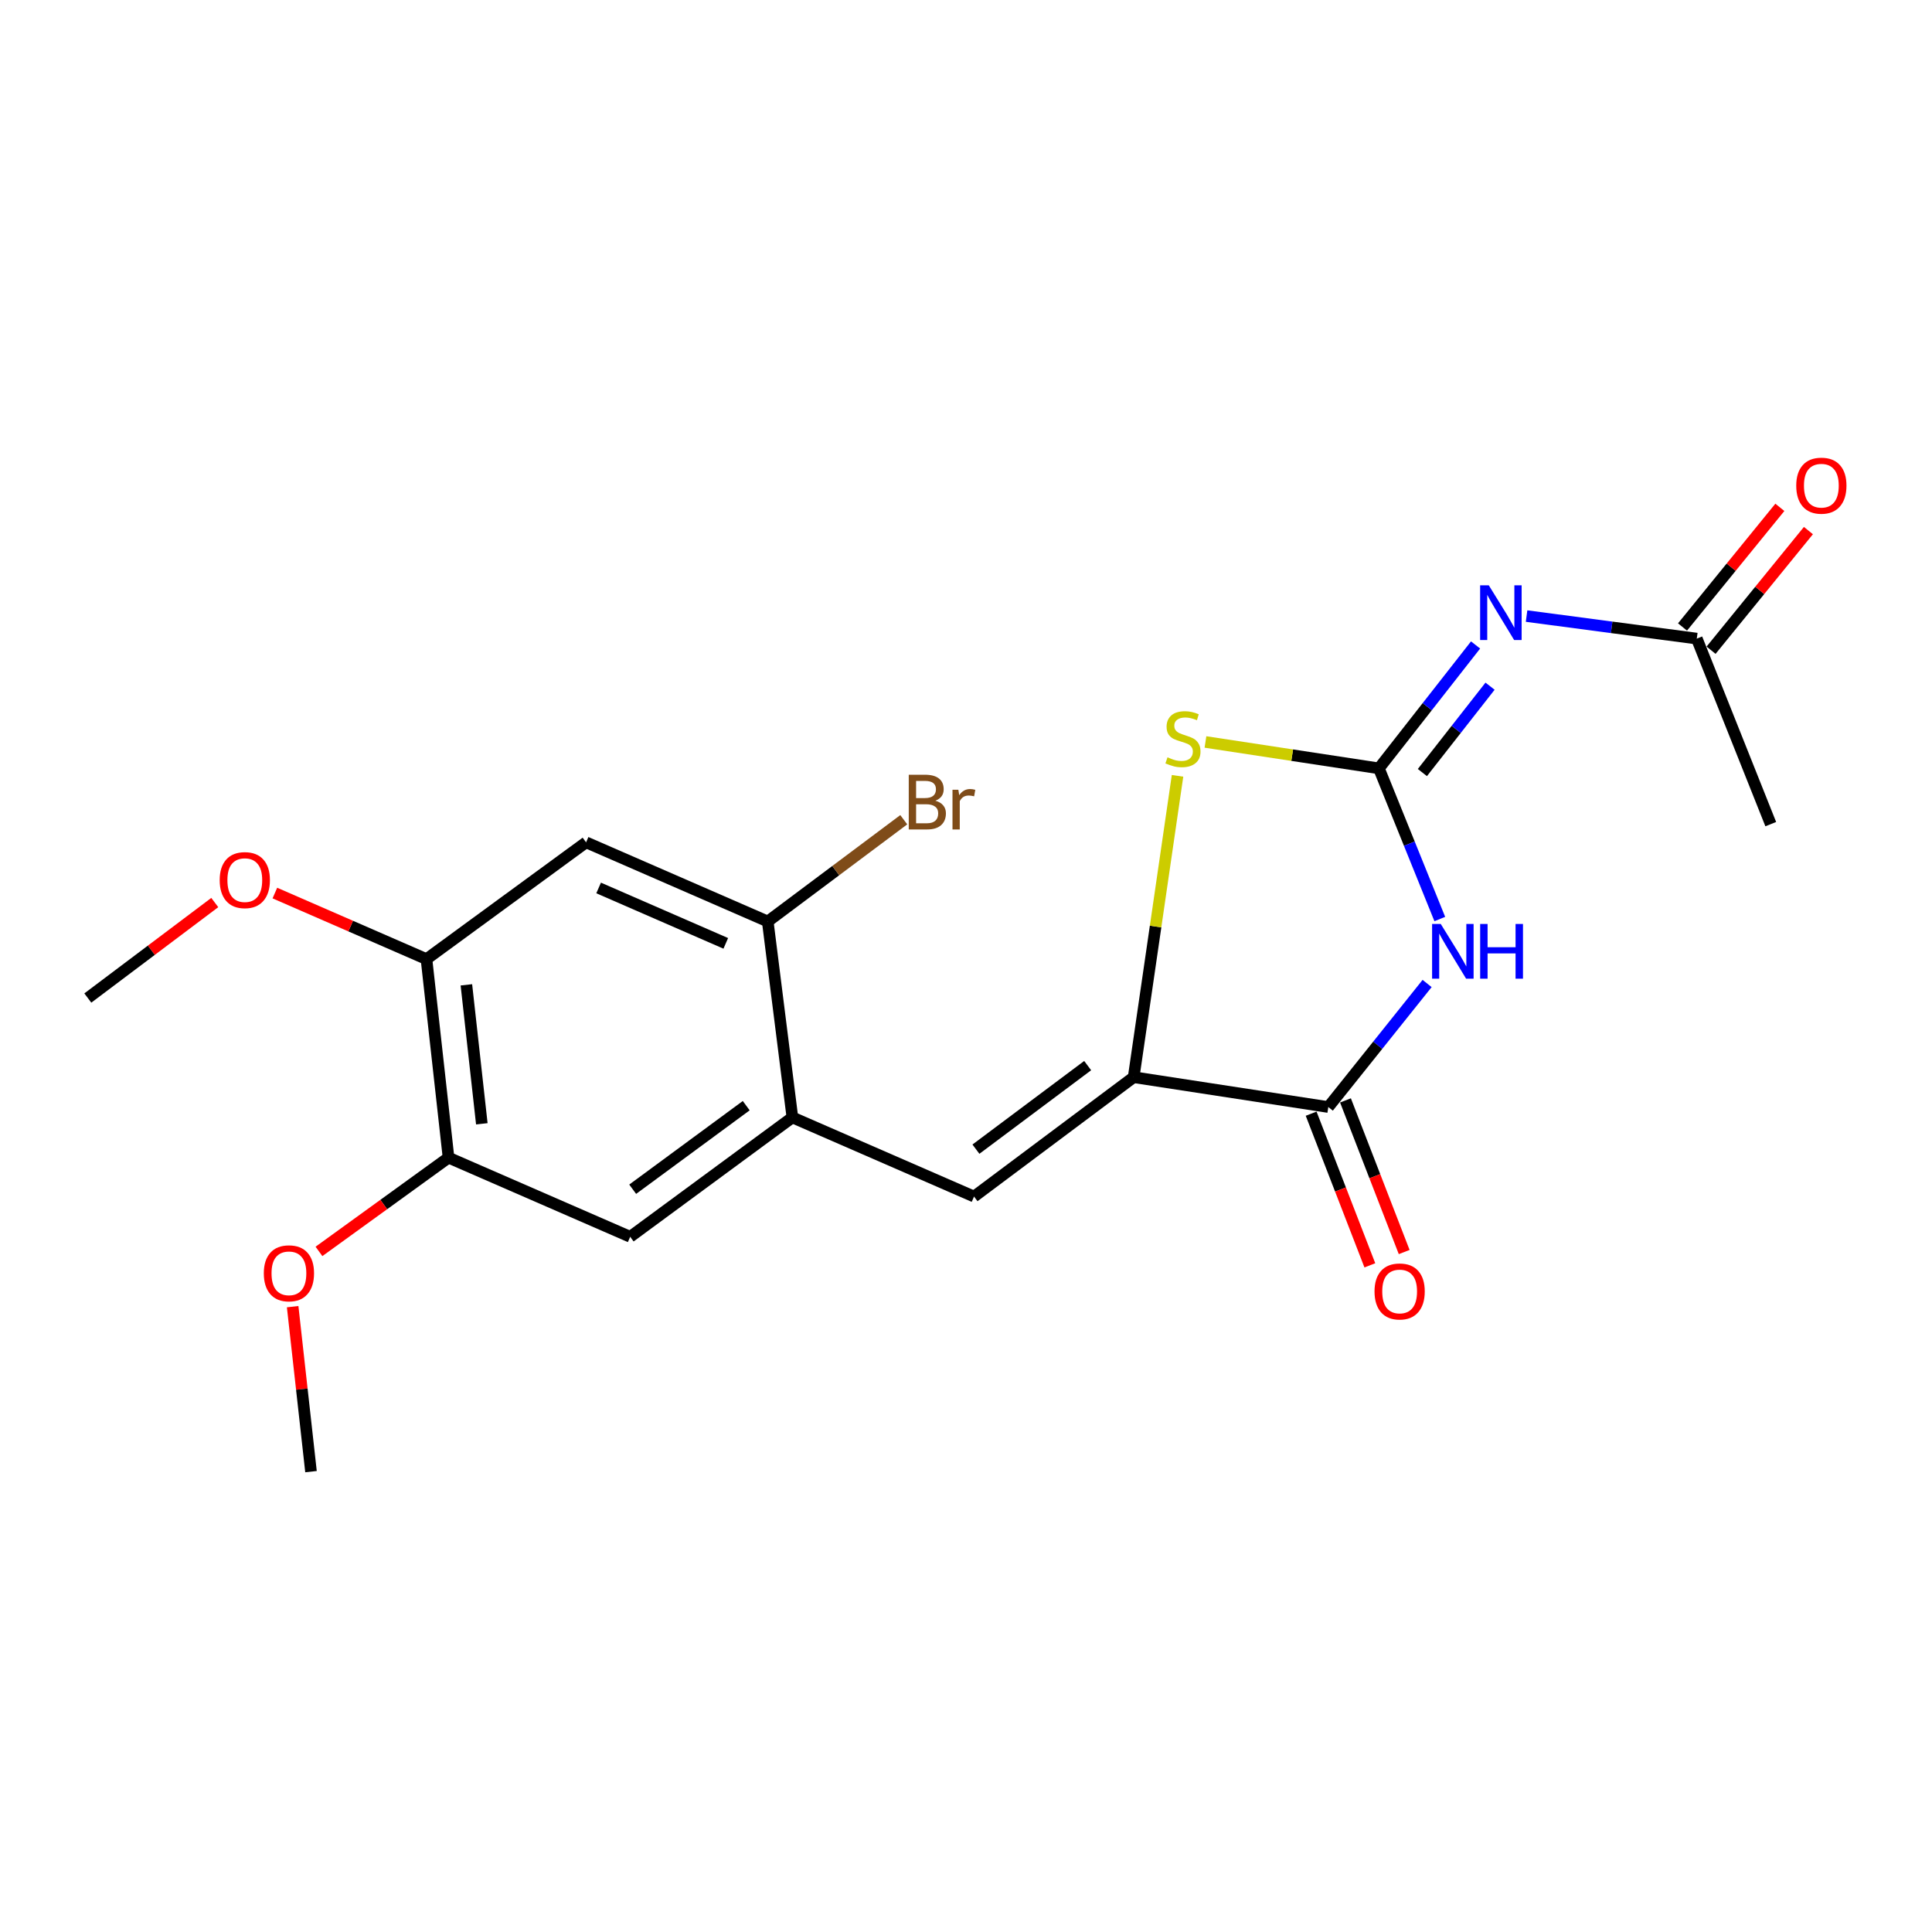 <?xml version='1.0' encoding='iso-8859-1'?>
<svg version='1.1' baseProfile='full'
              xmlns='http://www.w3.org/2000/svg'
                      xmlns:rdkit='http://www.rdkit.org/xml'
                      xmlns:xlink='http://www.w3.org/1999/xlink'
                  xml:space='preserve'
width='1000px' height='1000px' viewBox='0 0 1000 1000'>
<!-- END OF HEADER -->
<rect style='opacity:1.0;fill:#FFFFFF;stroke:none' width='1000' height='1000' x='0' y='0'> </rect>
<path class='bond-0' d='M 713.715,397.703 L 729.475,436.697' style='fill:none;fill-rule:evenodd;stroke:#000000;stroke-width:6px;stroke-linecap:butt;stroke-linejoin:miter;stroke-opacity:1' />
<path class='bond-0' d='M 729.475,436.697 L 745.236,475.691' style='fill:none;fill-rule:evenodd;stroke:#0000FF;stroke-width:6px;stroke-linecap:butt;stroke-linejoin:miter;stroke-opacity:1' />
<path class='bond-3' d='M 713.715,397.703 L 738.734,365.768' style='fill:none;fill-rule:evenodd;stroke:#000000;stroke-width:6px;stroke-linecap:butt;stroke-linejoin:miter;stroke-opacity:1' />
<path class='bond-3' d='M 738.734,365.768 L 763.754,333.834' style='fill:none;fill-rule:evenodd;stroke:#0000FF;stroke-width:6px;stroke-linecap:butt;stroke-linejoin:miter;stroke-opacity:1' />
<path class='bond-3' d='M 736.223,399.876 L 753.737,377.523' style='fill:none;fill-rule:evenodd;stroke:#000000;stroke-width:6px;stroke-linecap:butt;stroke-linejoin:miter;stroke-opacity:1' />
<path class='bond-3' d='M 753.737,377.523 L 771.25,355.169' style='fill:none;fill-rule:evenodd;stroke:#0000FF;stroke-width:6px;stroke-linecap:butt;stroke-linejoin:miter;stroke-opacity:1' />
<path class='bond-4' d='M 713.715,397.703 L 668.83,390.87' style='fill:none;fill-rule:evenodd;stroke:#000000;stroke-width:6px;stroke-linecap:butt;stroke-linejoin:miter;stroke-opacity:1' />
<path class='bond-4' d='M 668.83,390.87 L 623.944,384.037' style='fill:none;fill-rule:evenodd;stroke:#CCCC00;stroke-width:6px;stroke-linecap:butt;stroke-linejoin:miter;stroke-opacity:1' />
<path class='bond-2' d='M 738.671,509.059 L 713.101,541.031' style='fill:none;fill-rule:evenodd;stroke:#0000FF;stroke-width:6px;stroke-linecap:butt;stroke-linejoin:miter;stroke-opacity:1' />
<path class='bond-2' d='M 713.101,541.031 L 687.53,573.003' style='fill:none;fill-rule:evenodd;stroke:#000000;stroke-width:6px;stroke-linecap:butt;stroke-linejoin:miter;stroke-opacity:1' />
<path class='bond-1' d='M 586.782,557.554 L 598.135,479.564' style='fill:none;fill-rule:evenodd;stroke:#000000;stroke-width:6px;stroke-linecap:butt;stroke-linejoin:miter;stroke-opacity:1' />
<path class='bond-1' d='M 598.135,479.564 L 609.489,401.573' style='fill:none;fill-rule:evenodd;stroke:#CCCC00;stroke-width:6px;stroke-linecap:butt;stroke-linejoin:miter;stroke-opacity:1' />
<path class='bond-5' d='M 586.782,557.554 L 504.161,619.337' style='fill:none;fill-rule:evenodd;stroke:#000000;stroke-width:6px;stroke-linecap:butt;stroke-linejoin:miter;stroke-opacity:1' />
<path class='bond-5' d='M 562.975,551.558 L 505.141,594.806' style='fill:none;fill-rule:evenodd;stroke:#000000;stroke-width:6px;stroke-linecap:butt;stroke-linejoin:miter;stroke-opacity:1' />
<path class='bond-21' d='M 586.782,557.554 L 687.53,573.003' style='fill:none;fill-rule:evenodd;stroke:#000000;stroke-width:6px;stroke-linecap:butt;stroke-linejoin:miter;stroke-opacity:1' />
<path class='bond-13' d='M 678.643,576.443 L 693.837,615.689' style='fill:none;fill-rule:evenodd;stroke:#000000;stroke-width:6px;stroke-linecap:butt;stroke-linejoin:miter;stroke-opacity:1' />
<path class='bond-13' d='M 693.837,615.689 L 709.031,654.935' style='fill:none;fill-rule:evenodd;stroke:#FF0000;stroke-width:6px;stroke-linecap:butt;stroke-linejoin:miter;stroke-opacity:1' />
<path class='bond-13' d='M 696.417,569.562 L 711.61,608.808' style='fill:none;fill-rule:evenodd;stroke:#000000;stroke-width:6px;stroke-linecap:butt;stroke-linejoin:miter;stroke-opacity:1' />
<path class='bond-13' d='M 711.61,608.808 L 726.804,648.054' style='fill:none;fill-rule:evenodd;stroke:#FF0000;stroke-width:6px;stroke-linecap:butt;stroke-linejoin:miter;stroke-opacity:1' />
<path class='bond-9' d='M 790.15,318.875 L 834.204,324.708' style='fill:none;fill-rule:evenodd;stroke:#0000FF;stroke-width:6px;stroke-linecap:butt;stroke-linejoin:miter;stroke-opacity:1' />
<path class='bond-9' d='M 834.204,324.708 L 878.257,330.541' style='fill:none;fill-rule:evenodd;stroke:#000000;stroke-width:6px;stroke-linecap:butt;stroke-linejoin:miter;stroke-opacity:1' />
<path class='bond-6' d='M 504.161,619.337 L 410.137,578.371' style='fill:none;fill-rule:evenodd;stroke:#000000;stroke-width:6px;stroke-linecap:butt;stroke-linejoin:miter;stroke-opacity:1' />
<path class='bond-8' d='M 410.137,578.371 L 397.378,476.956' style='fill:none;fill-rule:evenodd;stroke:#000000;stroke-width:6px;stroke-linecap:butt;stroke-linejoin:miter;stroke-opacity:1' />
<path class='bond-11' d='M 410.137,578.371 L 326.182,640.164' style='fill:none;fill-rule:evenodd;stroke:#000000;stroke-width:6px;stroke-linecap:butt;stroke-linejoin:miter;stroke-opacity:1' />
<path class='bond-11' d='M 386.246,572.29 L 327.478,615.546' style='fill:none;fill-rule:evenodd;stroke:#000000;stroke-width:6px;stroke-linecap:butt;stroke-linejoin:miter;stroke-opacity:1' />
<path class='bond-7' d='M 303.354,435.99 L 397.378,476.956' style='fill:none;fill-rule:evenodd;stroke:#000000;stroke-width:6px;stroke-linecap:butt;stroke-linejoin:miter;stroke-opacity:1' />
<path class='bond-7' d='M 309.845,459.607 L 375.662,488.284' style='fill:none;fill-rule:evenodd;stroke:#000000;stroke-width:6px;stroke-linecap:butt;stroke-linejoin:miter;stroke-opacity:1' />
<path class='bond-22' d='M 303.354,435.99 L 220.744,496.439' style='fill:none;fill-rule:evenodd;stroke:#000000;stroke-width:6px;stroke-linecap:butt;stroke-linejoin:miter;stroke-opacity:1' />
<path class='bond-15' d='M 397.378,476.956 L 432.584,450.622' style='fill:none;fill-rule:evenodd;stroke:#000000;stroke-width:6px;stroke-linecap:butt;stroke-linejoin:miter;stroke-opacity:1' />
<path class='bond-15' d='M 432.584,450.622 L 467.789,424.288' style='fill:none;fill-rule:evenodd;stroke:#7F4C19;stroke-width:6px;stroke-linecap:butt;stroke-linejoin:miter;stroke-opacity:1' />
<path class='bond-14' d='M 885.649,336.555 L 910.842,305.59' style='fill:none;fill-rule:evenodd;stroke:#000000;stroke-width:6px;stroke-linecap:butt;stroke-linejoin:miter;stroke-opacity:1' />
<path class='bond-14' d='M 910.842,305.59 L 936.035,274.626' style='fill:none;fill-rule:evenodd;stroke:#FF0000;stroke-width:6px;stroke-linecap:butt;stroke-linejoin:miter;stroke-opacity:1' />
<path class='bond-14' d='M 870.865,324.527 L 896.058,293.562' style='fill:none;fill-rule:evenodd;stroke:#000000;stroke-width:6px;stroke-linecap:butt;stroke-linejoin:miter;stroke-opacity:1' />
<path class='bond-14' d='M 896.058,293.562 L 921.251,262.598' style='fill:none;fill-rule:evenodd;stroke:#FF0000;stroke-width:6px;stroke-linecap:butt;stroke-linejoin:miter;stroke-opacity:1' />
<path class='bond-18' d='M 878.257,330.541 L 916.544,426.577' style='fill:none;fill-rule:evenodd;stroke:#000000;stroke-width:6px;stroke-linecap:butt;stroke-linejoin:miter;stroke-opacity:1' />
<path class='bond-10' d='M 220.744,496.439 L 232.158,599.198' style='fill:none;fill-rule:evenodd;stroke:#000000;stroke-width:6px;stroke-linecap:butt;stroke-linejoin:miter;stroke-opacity:1' />
<path class='bond-10' d='M 241.399,509.748 L 249.389,581.68' style='fill:none;fill-rule:evenodd;stroke:#000000;stroke-width:6px;stroke-linecap:butt;stroke-linejoin:miter;stroke-opacity:1' />
<path class='bond-16' d='M 220.744,496.439 L 181.509,479.341' style='fill:none;fill-rule:evenodd;stroke:#000000;stroke-width:6px;stroke-linecap:butt;stroke-linejoin:miter;stroke-opacity:1' />
<path class='bond-16' d='M 181.509,479.341 L 142.274,462.244' style='fill:none;fill-rule:evenodd;stroke:#FF0000;stroke-width:6px;stroke-linecap:butt;stroke-linejoin:miter;stroke-opacity:1' />
<path class='bond-12' d='M 326.182,640.164 L 232.158,599.198' style='fill:none;fill-rule:evenodd;stroke:#000000;stroke-width:6px;stroke-linecap:butt;stroke-linejoin:miter;stroke-opacity:1' />
<path class='bond-17' d='M 232.158,599.198 L 198.628,623.463' style='fill:none;fill-rule:evenodd;stroke:#000000;stroke-width:6px;stroke-linecap:butt;stroke-linejoin:miter;stroke-opacity:1' />
<path class='bond-17' d='M 198.628,623.463 L 165.098,647.727' style='fill:none;fill-rule:evenodd;stroke:#FF0000;stroke-width:6px;stroke-linecap:butt;stroke-linejoin:miter;stroke-opacity:1' />
<path class='bond-20' d='M 111.167,467.152 L 78.311,491.865' style='fill:none;fill-rule:evenodd;stroke:#FF0000;stroke-width:6px;stroke-linecap:butt;stroke-linejoin:miter;stroke-opacity:1' />
<path class='bond-20' d='M 78.311,491.865 L 45.455,516.577' style='fill:none;fill-rule:evenodd;stroke:#000000;stroke-width:6px;stroke-linecap:butt;stroke-linejoin:miter;stroke-opacity:1' />
<path class='bond-19' d='M 151.477,676.324 L 156.225,719.021' style='fill:none;fill-rule:evenodd;stroke:#FF0000;stroke-width:6px;stroke-linecap:butt;stroke-linejoin:miter;stroke-opacity:1' />
<path class='bond-19' d='M 156.225,719.021 L 160.973,761.718' style='fill:none;fill-rule:evenodd;stroke:#000000;stroke-width:6px;stroke-linecap:butt;stroke-linejoin:miter;stroke-opacity:1' />
<path  class='atom-1' d='M 745.731 478.244
L 755.011 493.244
Q 755.931 494.724, 757.411 497.404
Q 758.891 500.084, 758.971 500.244
L 758.971 478.244
L 762.731 478.244
L 762.731 506.564
L 758.851 506.564
L 748.891 490.164
Q 747.731 488.244, 746.491 486.044
Q 745.291 483.844, 744.931 483.164
L 744.931 506.564
L 741.251 506.564
L 741.251 478.244
L 745.731 478.244
' fill='#0000FF'/>
<path  class='atom-1' d='M 766.131 478.244
L 769.971 478.244
L 769.971 490.284
L 784.451 490.284
L 784.451 478.244
L 788.291 478.244
L 788.291 506.564
L 784.451 506.564
L 784.451 493.484
L 769.971 493.484
L 769.971 506.564
L 766.131 506.564
L 766.131 478.244
' fill='#0000FF'/>
<path  class='atom-4' d='M 770.593 302.955
L 779.873 317.955
Q 780.793 319.435, 782.273 322.115
Q 783.753 324.795, 783.833 324.955
L 783.833 302.955
L 787.593 302.955
L 787.593 331.275
L 783.713 331.275
L 773.753 314.875
Q 772.593 312.955, 771.353 310.755
Q 770.153 308.555, 769.793 307.875
L 769.793 331.275
L 766.113 331.275
L 766.113 302.955
L 770.593 302.955
' fill='#0000FF'/>
<path  class='atom-5' d='M 604.3 391.985
Q 604.62 392.105, 605.94 392.665
Q 607.26 393.225, 608.7 393.585
Q 610.18 393.905, 611.62 393.905
Q 614.3 393.905, 615.86 392.625
Q 617.42 391.305, 617.42 389.025
Q 617.42 387.465, 616.62 386.505
Q 615.86 385.545, 614.66 385.025
Q 613.46 384.505, 611.46 383.905
Q 608.94 383.145, 607.42 382.425
Q 605.94 381.705, 604.86 380.185
Q 603.82 378.665, 603.82 376.105
Q 603.82 372.545, 606.22 370.345
Q 608.66 368.145, 613.46 368.145
Q 616.74 368.145, 620.46 369.705
L 619.54 372.785
Q 616.14 371.385, 613.58 371.385
Q 610.82 371.385, 609.3 372.545
Q 607.78 373.665, 607.82 375.625
Q 607.82 377.145, 608.58 378.065
Q 609.38 378.985, 610.5 379.505
Q 611.66 380.025, 613.58 380.625
Q 616.14 381.425, 617.66 382.225
Q 619.18 383.025, 620.26 384.665
Q 621.38 386.265, 621.38 389.025
Q 621.38 392.945, 618.74 395.065
Q 616.14 397.145, 611.78 397.145
Q 609.26 397.145, 607.34 396.585
Q 605.46 396.065, 603.22 395.145
L 604.3 391.985
' fill='#CCCC00'/>
<path  class='atom-14' d='M 711.451 668.452
Q 711.451 661.652, 714.811 657.852
Q 718.171 654.052, 724.451 654.052
Q 730.731 654.052, 734.091 657.852
Q 737.451 661.652, 737.451 668.452
Q 737.451 675.332, 734.051 679.252
Q 730.651 683.132, 724.451 683.132
Q 718.211 683.132, 714.811 679.252
Q 711.451 675.372, 711.451 668.452
M 724.451 679.932
Q 728.771 679.932, 731.091 677.052
Q 733.451 674.132, 733.451 668.452
Q 733.451 662.892, 731.091 660.092
Q 728.771 657.252, 724.451 657.252
Q 720.131 657.252, 717.771 660.052
Q 715.451 662.852, 715.451 668.452
Q 715.451 674.172, 717.771 677.052
Q 720.131 679.932, 724.451 679.932
' fill='#FF0000'/>
<path  class='atom-15' d='M 929.729 251.378
Q 929.729 244.578, 933.089 240.778
Q 936.449 236.978, 942.729 236.978
Q 949.009 236.978, 952.369 240.778
Q 955.729 244.578, 955.729 251.378
Q 955.729 258.258, 952.329 262.178
Q 948.929 266.058, 942.729 266.058
Q 936.489 266.058, 933.089 262.178
Q 929.729 258.298, 929.729 251.378
M 942.729 262.858
Q 947.049 262.858, 949.369 259.978
Q 951.729 257.058, 951.729 251.378
Q 951.729 245.818, 949.369 243.018
Q 947.049 240.178, 942.729 240.178
Q 938.409 240.178, 936.049 242.978
Q 933.729 245.778, 933.729 251.378
Q 933.729 257.098, 936.049 259.978
Q 938.409 262.858, 942.729 262.858
' fill='#FF0000'/>
<path  class='atom-16' d='M 484.128 414.443
Q 486.848 415.203, 488.208 416.883
Q 489.608 418.523, 489.608 420.963
Q 489.608 424.883, 487.088 427.123
Q 484.608 429.323, 479.888 429.323
L 470.368 429.323
L 470.368 401.003
L 478.728 401.003
Q 483.568 401.003, 486.008 402.963
Q 488.448 404.923, 488.448 408.523
Q 488.448 412.803, 484.128 414.443
M 474.168 404.203
L 474.168 413.083
L 478.728 413.083
Q 481.528 413.083, 482.968 411.963
Q 484.448 410.803, 484.448 408.523
Q 484.448 404.203, 478.728 404.203
L 474.168 404.203
M 479.888 426.123
Q 482.648 426.123, 484.128 424.803
Q 485.608 423.483, 485.608 420.963
Q 485.608 418.643, 483.968 417.483
Q 482.368 416.283, 479.288 416.283
L 474.168 416.283
L 474.168 426.123
L 479.888 426.123
' fill='#7F4C19'/>
<path  class='atom-16' d='M 496.048 408.763
L 496.488 411.603
Q 498.648 408.403, 502.168 408.403
Q 503.288 408.403, 504.808 408.803
L 504.208 412.163
Q 502.488 411.763, 501.528 411.763
Q 499.848 411.763, 498.728 412.443
Q 497.648 413.083, 496.768 414.643
L 496.768 429.323
L 493.008 429.323
L 493.008 408.763
L 496.048 408.763
' fill='#7F4C19'/>
<path  class='atom-17' d='M 113.709 455.542
Q 113.709 448.742, 117.069 444.942
Q 120.429 441.142, 126.709 441.142
Q 132.989 441.142, 136.349 444.942
Q 139.709 448.742, 139.709 455.542
Q 139.709 462.422, 136.309 466.342
Q 132.909 470.222, 126.709 470.222
Q 120.469 470.222, 117.069 466.342
Q 113.709 462.462, 113.709 455.542
M 126.709 467.022
Q 131.029 467.022, 133.349 464.142
Q 135.709 461.222, 135.709 455.542
Q 135.709 449.982, 133.349 447.182
Q 131.029 444.342, 126.709 444.342
Q 122.389 444.342, 120.029 447.142
Q 117.709 449.942, 117.709 455.542
Q 117.709 461.262, 120.029 464.142
Q 122.389 467.022, 126.709 467.022
' fill='#FF0000'/>
<path  class='atom-18' d='M 136.548 659.06
Q 136.548 652.26, 139.908 648.46
Q 143.268 644.66, 149.548 644.66
Q 155.828 644.66, 159.188 648.46
Q 162.548 652.26, 162.548 659.06
Q 162.548 665.94, 159.148 669.86
Q 155.748 673.74, 149.548 673.74
Q 143.308 673.74, 139.908 669.86
Q 136.548 665.98, 136.548 659.06
M 149.548 670.54
Q 153.868 670.54, 156.188 667.66
Q 158.548 664.74, 158.548 659.06
Q 158.548 653.5, 156.188 650.7
Q 153.868 647.86, 149.548 647.86
Q 145.228 647.86, 142.868 650.66
Q 140.548 653.46, 140.548 659.06
Q 140.548 664.78, 142.868 667.66
Q 145.228 670.54, 149.548 670.54
' fill='#FF0000'/>
</svg>
